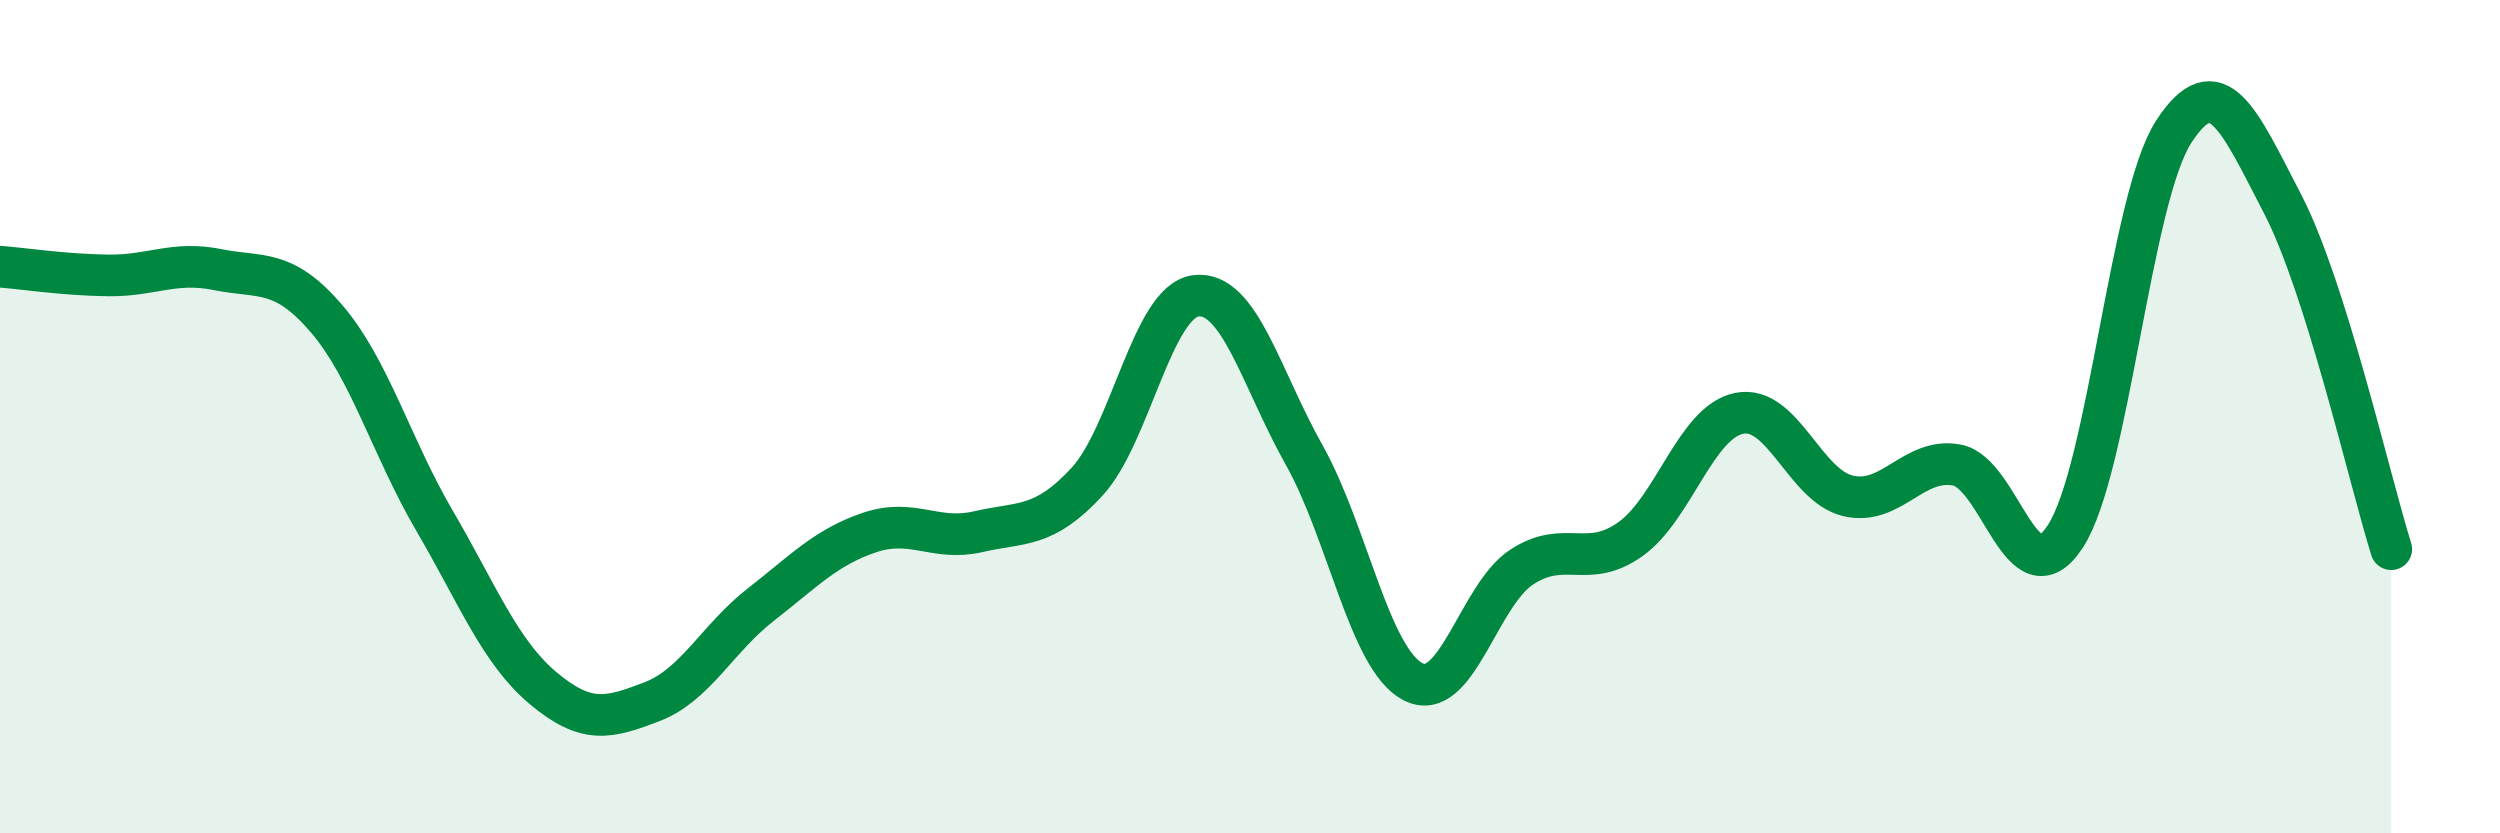 
    <svg width="60" height="20" viewBox="0 0 60 20" xmlns="http://www.w3.org/2000/svg">
      <path
        d="M 0,6.4 C 0.52,6.44 1.57,6.6 2.61,6.61 C 3.65,6.62 4.18,6.26 5.22,6.47 C 6.26,6.68 6.79,6.43 7.83,7.64 C 8.87,8.85 9.39,10.72 10.43,12.5 C 11.47,14.28 12,15.65 13.04,16.52 C 14.08,17.39 14.61,17.24 15.65,16.84 C 16.69,16.44 17.22,15.32 18.26,14.51 C 19.3,13.7 19.83,13.13 20.87,12.78 C 21.91,12.43 22.44,13 23.48,12.76 C 24.52,12.52 25.05,12.69 26.09,11.56 C 27.13,10.43 27.66,7.23 28.7,7.1 C 29.74,6.97 30.26,9.07 31.3,10.92 C 32.34,12.77 32.87,15.82 33.91,16.36 C 34.95,16.9 35.48,14.29 36.52,13.61 C 37.56,12.93 38.09,13.68 39.13,12.94 C 40.17,12.2 40.7,10.13 41.74,9.92 C 42.78,9.71 43.31,11.65 44.35,11.9 C 45.39,12.15 45.92,10.97 46.96,11.16 C 48,11.35 48.53,14.47 49.57,12.87 C 50.61,11.27 51.13,4.76 52.17,3.16 C 53.21,1.56 53.74,2.89 54.78,4.89 C 55.82,6.89 56.87,11.52 57.39,13.18L57.39 20L0 20Z"
        fill="#008740"
        opacity="0.1"
        stroke-linecap="round"
        stroke-linejoin="round"
      />
      <path
        d="M 0,6.4 C 0.52,6.44 1.57,6.6 2.61,6.61 C 3.65,6.62 4.18,6.26 5.22,6.47 C 6.26,6.68 6.79,6.43 7.83,7.64 C 8.87,8.85 9.39,10.72 10.43,12.5 C 11.47,14.28 12,15.65 13.04,16.52 C 14.08,17.39 14.61,17.24 15.65,16.84 C 16.69,16.44 17.22,15.32 18.26,14.51 C 19.3,13.7 19.83,13.13 20.87,12.78 C 21.91,12.43 22.44,13 23.48,12.76 C 24.52,12.52 25.05,12.69 26.09,11.56 C 27.13,10.43 27.66,7.23 28.7,7.1 C 29.74,6.97 30.26,9.07 31.3,10.92 C 32.34,12.77 32.87,15.82 33.91,16.36 C 34.95,16.9 35.48,14.29 36.52,13.61 C 37.56,12.93 38.09,13.68 39.13,12.94 C 40.17,12.2 40.7,10.13 41.74,9.92 C 42.78,9.71 43.31,11.65 44.35,11.9 C 45.39,12.15 45.92,10.97 46.96,11.16 C 48,11.35 48.53,14.47 49.57,12.87 C 50.61,11.27 51.13,4.76 52.17,3.16 C 53.21,1.56 53.74,2.89 54.78,4.89 C 55.82,6.89 56.87,11.52 57.39,13.18"
        stroke="#008740"
        stroke-width="1"
        fill="none"
        stroke-linecap="round"
        stroke-linejoin="round"
      />
    </svg>
  